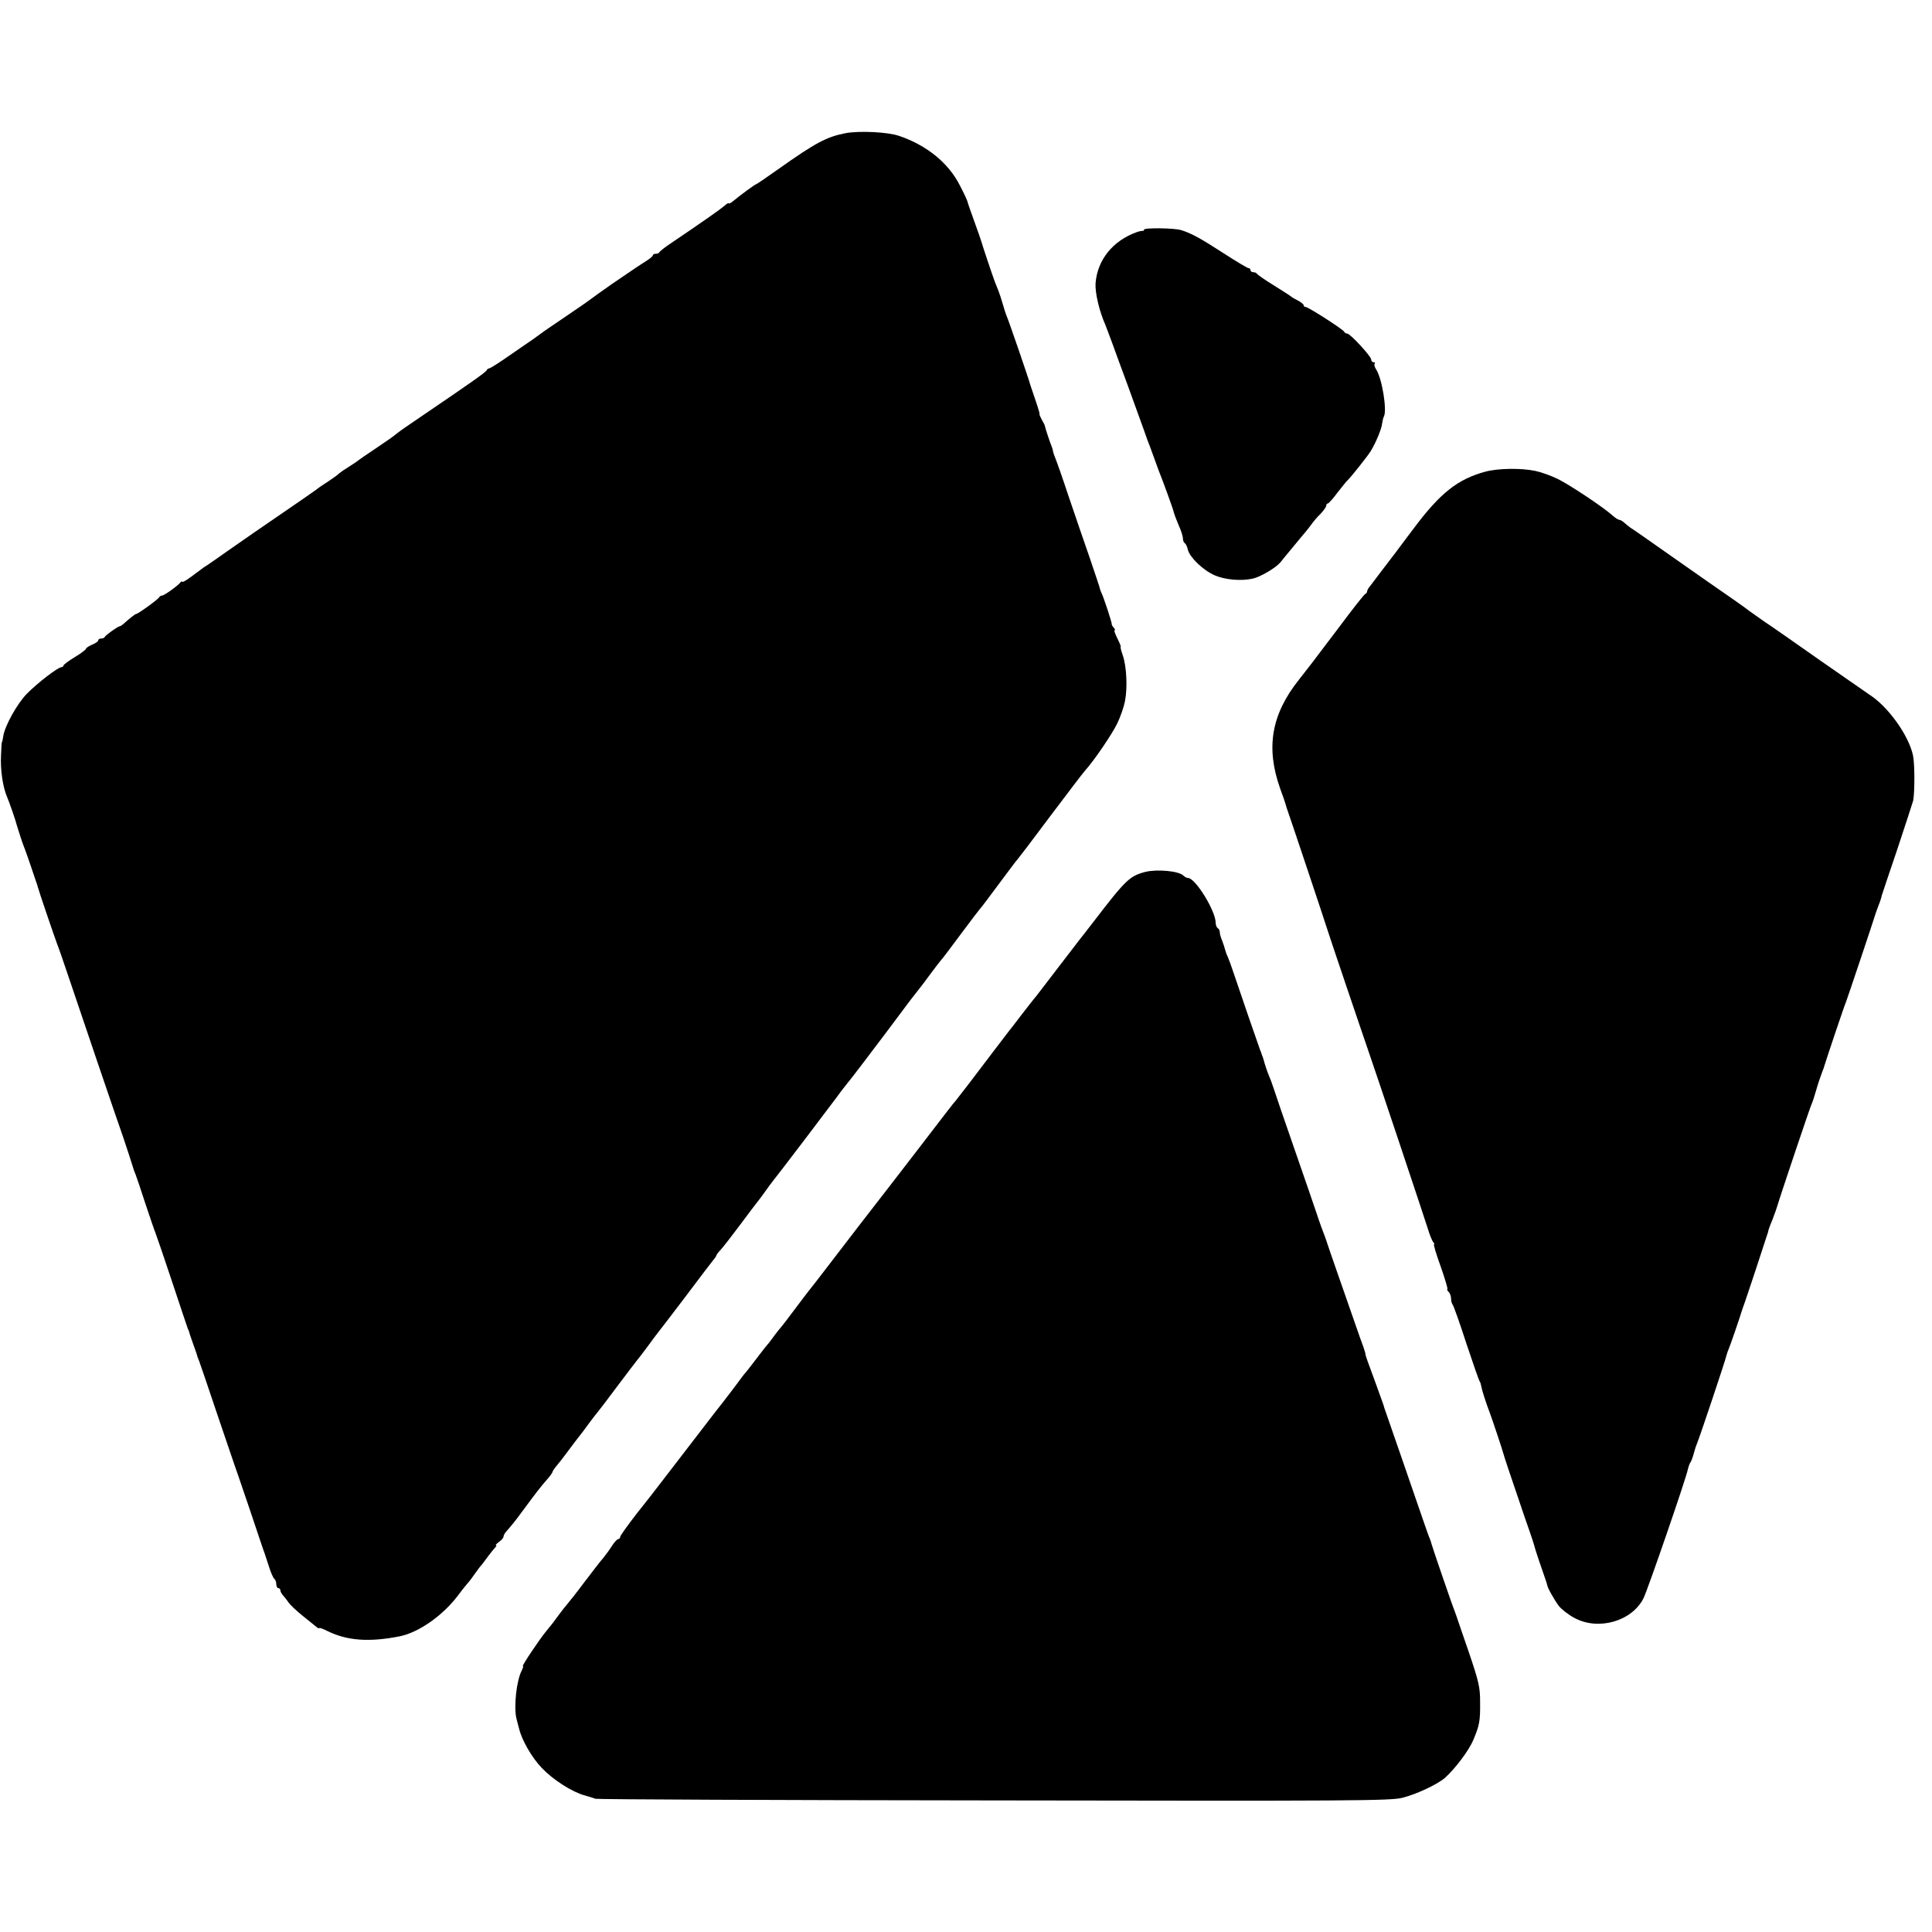<?xml version="1.0" standalone="no"?>
<!DOCTYPE svg PUBLIC "-//W3C//DTD SVG 20010904//EN"
 "http://www.w3.org/TR/2001/REC-SVG-20010904/DTD/svg10.dtd">
<svg version="1.0" xmlns="http://www.w3.org/2000/svg"
 width="944pt" height="944pt" viewBox="0 0 944 944"
 preserveAspectRatio="xMidYMid meet">
<g transform="translate(0,944) scale(0.1,-0.1)"
fill="#000000" stroke="none">
<path d="M4130 8789 c-91 -18 -143 -45 -328 -176 -56 -40 -105 -73 -107 -73
-5 0 -80 -55 -117 -86 -10 -7 -18 -11 -18 -7 0 3 -10 -3 -22 -14 -20 -17 -105
-77 -268 -187 -25 -17 -46 -34 -48 -38 -2 -5 -10 -8 -18 -8 -8 0 -14 -3 -14
-7 0 -5 -15 -17 -32 -28 -38 -24 -47 -30 -170 -114 -51 -36 -95 -67 -98 -70
-3 -3 -54 -39 -115 -80 -60 -41 -120 -81 -131 -90 -12 -9 -30 -22 -40 -29 -11
-7 -61 -42 -112 -77 -51 -36 -97 -65 -102 -65 -4 0 -10 -4 -12 -9 -3 -9 -83
-65 -323 -228 -55 -37 -105 -72 -112 -78 -25 -20 -40 -31 -113 -80 -41 -27
-77 -52 -80 -55 -3 -3 -22 -16 -43 -29 -21 -13 -43 -28 -50 -34 -6 -7 -32 -25
-56 -41 -25 -16 -50 -33 -55 -38 -6 -5 -76 -53 -156 -108 -168 -115 -147 -101
-275 -190 -55 -39 -108 -76 -119 -82 -10 -7 -38 -28 -62 -46 -24 -18 -44 -29
-44 -25 0 4 -4 3 -8 -2 -11 -16 -80 -65 -90 -65 -6 0 -12 -4 -14 -8 -3 -9
-104 -82 -113 -82 -5 0 -36 -25 -60 -47 -8 -7 -16 -13 -20 -13 -8 0 -69 -43
-73 -52 -2 -5 -10 -8 -18 -8 -8 0 -14 -4 -14 -9 0 -5 -13 -14 -30 -21 -16 -7
-30 -16 -30 -20 0 -4 -25 -23 -55 -41 -30 -18 -55 -37 -55 -41 0 -4 -5 -8 -10
-8 -17 0 -118 -78 -169 -130 -47 -48 -106 -154 -115 -206 -2 -16 -5 -29 -6
-29 -2 0 -4 -29 -5 -65 -4 -71 9 -158 30 -205 11 -26 41 -112 48 -140 7 -24
29 -92 37 -110 4 -11 18 -49 30 -85 12 -36 24 -72 27 -80 3 -8 7 -19 8 -25 5
-20 87 -260 95 -280 5 -11 29 -81 54 -155 38 -114 252 -744 269 -790 6 -16 50
-152 52 -160 1 -3 5 -12 8 -20 3 -8 25 -71 47 -140 23 -69 45 -134 50 -145 4
-11 41 -117 80 -235 39 -118 74 -222 77 -230 4 -8 7 -17 8 -20 0 -3 9 -30 20
-60 11 -30 20 -57 20 -60 1 -3 5 -12 8 -20 3 -8 42 -121 85 -250 44 -129 82
-242 85 -250 9 -23 138 -404 141 -415 2 -5 6 -17 9 -25 3 -8 13 -39 22 -67 9
-29 21 -55 26 -58 5 -4 9 -15 9 -26 0 -10 5 -19 10 -19 6 0 10 -5 10 -11 0 -6
6 -16 12 -23 7 -8 20 -24 28 -36 8 -12 40 -42 70 -66 30 -24 61 -49 67 -54 7
-6 13 -8 13 -5 0 3 17 -3 37 -13 98 -49 206 -57 357 -27 92 19 208 100 282
197 26 35 51 65 54 68 3 3 17 21 30 40 13 19 29 40 35 46 5 7 19 24 30 40 11
15 26 33 33 41 7 7 10 13 5 13 -4 0 3 7 15 16 12 8 22 20 22 25 0 6 6 17 12
24 28 32 44 51 79 99 68 92 94 126 122 157 15 17 27 34 27 38 0 3 10 18 23 33
12 14 31 39 42 54 19 26 66 88 83 109 4 6 21 28 37 50 17 22 32 42 35 45 3 3
46 59 95 125 50 66 92 122 95 125 3 3 25 32 50 65 24 33 48 65 52 70 5 6 65
84 134 175 68 91 131 173 139 183 8 9 15 20 15 22 0 3 9 16 21 28 11 12 54 67
95 122 41 55 80 107 87 115 7 8 23 31 37 50 14 19 30 42 37 50 17 20 286 374
310 407 10 14 29 40 43 57 14 17 55 69 90 116 36 47 68 90 72 95 5 6 40 53 79
105 65 88 99 132 124 163 6 7 30 39 54 72 25 33 47 62 50 65 4 3 46 59 95 125
49 66 92 122 95 125 4 3 44 57 91 120 47 63 87 117 91 120 3 3 75 97 159 210
85 113 162 214 172 225 44 49 130 175 157 230 16 33 33 83 38 110 13 68 7 171
-11 223 -8 23 -13 42 -10 42 2 0 -5 18 -16 40 -11 22 -18 40 -14 40 4 0 2 6
-4 13 -6 6 -10 14 -10 17 2 7 -43 142 -51 155 -3 6 -6 15 -7 20 -1 6 -23 71
-48 145 -26 74 -72 209 -103 300 -30 91 -60 176 -66 190 -6 14 -11 30 -12 35
0 6 -4 17 -7 25 -7 16 -32 92 -33 100 0 3 -7 16 -15 30 -7 14 -12 25 -11 25 3
0 -3 21 -23 80 -10 28 -19 57 -22 65 -6 25 -109 324 -115 335 -3 6 -11 30 -18
55 -7 25 -17 55 -22 68 -5 12 -13 32 -18 45 -11 29 -61 178 -66 197 -2 8 -18
53 -35 100 -17 47 -32 90 -33 96 -2 7 -18 42 -37 78 -55 109 -161 196 -297
242 -54 19 -195 26 -263 13z"/>
<path d="M5590 8318 c0 -4 -3 -7 -7 -6 -5 0 -17 -2 -28 -6 -118 -42 -193 -136
-202 -250 -3 -45 18 -136 47 -201 4 -11 20 -51 34 -90 14 -38 48 -133 77 -210
28 -77 62 -171 76 -210 13 -38 28 -79 33 -90 4 -11 13 -36 20 -55 7 -19 16
-44 20 -55 24 -60 72 -192 75 -207 2 -9 13 -38 24 -64 12 -26 21 -55 21 -65 0
-10 4 -20 9 -23 5 -3 12 -17 15 -32 10 -38 74 -100 131 -125 50 -22 130 -29
187 -16 36 8 110 51 134 79 10 13 39 48 64 78 25 30 49 60 55 66 5 6 19 23 30
38 11 16 32 41 48 56 15 16 27 33 27 39 0 6 4 11 8 11 4 0 26 24 47 53 22 28
45 57 51 62 16 15 97 117 111 140 25 40 54 110 56 135 2 14 6 30 9 35 16 30
-9 186 -38 230 -8 12 -11 25 -7 28 3 4 1 7 -5 7 -7 0 -12 6 -12 13 0 16 -103
127 -117 127 -6 0 -13 4 -15 9 -4 11 -176 121 -188 121 -6 0 -10 4 -10 8 0 5
-12 15 -27 23 -16 8 -30 16 -33 19 -3 3 -41 28 -85 55 -44 27 -81 53 -83 57
-2 4 -10 8 -18 8 -8 0 -14 5 -14 10 0 6 -4 10 -10 10 -5 0 -60 33 -122 73
-111 72 -158 98 -208 113 -34 10 -180 12 -180 2z"/>
<path d="M7256 7135 c-134 -37 -218 -103 -347 -275 -39 -52 -80 -106 -90 -120
-11 -14 -40 -52 -65 -85 -25 -33 -51 -68 -59 -78 -8 -9 -15 -21 -15 -26 0 -5
-4 -11 -9 -13 -5 -1 -66 -79 -136 -173 -123 -163 -147 -194 -189 -247 -134
-169 -162 -331 -91 -531 14 -37 25 -70 26 -75 1 -4 3 -11 5 -17 13 -35 196
-583 199 -595 2 -8 47 -141 99 -295 52 -154 96 -282 97 -285 1 -3 3 -9 5 -15
25 -70 280 -833 291 -870 8 -27 20 -56 25 -63 6 -6 8 -12 5 -12 -4 0 11 -50
33 -110 21 -61 36 -110 32 -110 -3 0 -1 -5 6 -12 7 -7 12 -21 12 -33 0 -12 4
-25 8 -30 5 -6 35 -91 67 -190 33 -99 62 -182 65 -185 3 -3 6 -14 8 -25 3 -18
23 -81 42 -130 12 -32 61 -179 65 -195 4 -16 32 -100 102 -305 25 -71 47 -136
49 -145 2 -12 40 -125 59 -178 2 -7 4 -14 5 -17 0 -11 34 -71 56 -101 13 -17
48 -44 76 -59 117 -64 281 -17 338 95 20 39 207 582 217 630 3 14 9 30 13 35
4 6 11 24 15 40 10 35 10 35 18 55 14 34 139 407 142 425 3 11 9 29 14 40 7
16 52 147 65 190 2 6 6 17 9 25 3 8 29 85 57 170 28 85 53 161 55 168 3 7 5
14 5 17 0 3 9 29 21 57 11 29 22 60 24 68 7 27 161 486 167 496 3 5 13 35 22
67 9 32 22 70 28 85 6 15 12 32 13 37 5 18 96 290 105 310 7 18 137 405 144
430 3 10 6 17 22 60 4 11 8 25 9 31 2 6 35 106 75 223 39 117 74 225 78 239 8
40 8 182 -1 222 -22 99 -122 238 -213 296 -16 11 -123 85 -239 166 -115 81
-238 167 -273 190 -34 24 -68 48 -75 53 -7 6 -48 36 -92 66 -44 30 -168 117
-275 192 -107 75 -203 143 -214 149 -10 7 -24 19 -32 26 -7 6 -17 12 -22 12
-5 0 -21 10 -35 23 -45 40 -204 146 -264 176 -32 16 -82 34 -111 40 -70 15
-185 13 -246 -4z"/>
<path d="M5597 5180 c-77 -20 -96 -38 -251 -240 -36 -47 -69 -89 -74 -95 -4
-5 -47 -62 -96 -125 -48 -63 -98 -128 -111 -145 -14 -16 -47 -59 -75 -95 -27
-36 -53 -69 -58 -75 -14 -18 -136 -178 -194 -255 -32 -41 -63 -81 -69 -89 -7
-7 -26 -32 -44 -55 -49 -64 -244 -318 -270 -351 -69 -88 -259 -335 -320 -415
-38 -50 -75 -97 -80 -103 -6 -7 -37 -48 -70 -92 -33 -44 -64 -85 -70 -91 -5
-6 -19 -23 -30 -38 -11 -16 -25 -33 -30 -40 -6 -6 -33 -40 -60 -76 -27 -36
-54 -70 -60 -76 -5 -7 -19 -24 -30 -40 -11 -15 -60 -80 -110 -143 -95 -124
-214 -278 -270 -351 -19 -25 -70 -91 -115 -147 -44 -57 -80 -107 -80 -113 0
-5 -4 -10 -9 -10 -5 0 -19 -15 -30 -32 -11 -18 -31 -45 -43 -60 -13 -14 -54
-68 -93 -119 -38 -51 -77 -100 -85 -109 -8 -9 -26 -32 -40 -51 -26 -36 -29
-40 -61 -79 -32 -38 -120 -170 -114 -170 3 0 1 -9 -5 -21 -26 -47 -40 -177
-27 -234 3 -11 8 -33 13 -50 13 -57 64 -145 112 -194 53 -56 146 -116 207
-133 22 -6 47 -14 55 -17 8 -3 885 -7 1948 -8 1743 -3 1940 -2 1995 13 70 18
170 65 207 97 50 45 117 133 139 186 30 71 34 91 33 186 0 71 -6 98 -56 245
-32 91 -58 170 -60 175 -2 6 -6 17 -9 25 -9 20 -109 312 -112 325 -1 6 -5 17
-8 25 -4 8 -20 53 -36 100 -37 109 -180 521 -186 538 -2 7 -5 16 -6 20 -3 9
-64 178 -77 212 -5 14 -10 29 -10 33 0 4 -5 20 -10 35 -6 15 -26 72 -45 127
-19 55 -56 161 -82 235 -26 74 -48 139 -50 145 -1 5 -7 21 -12 35 -6 14 -25
66 -41 115 -17 50 -67 196 -112 325 -45 129 -88 255 -96 280 -8 25 -19 54 -24
65 -8 18 -21 58 -26 78 -1 4 -3 9 -4 12 -1 3 -3 8 -5 13 -1 4 -4 14 -8 22 -7
18 -101 291 -129 375 -11 33 -24 69 -29 80 -6 12 -11 27 -13 35 -2 8 -8 28
-14 43 -7 16 -12 34 -12 42 0 8 -4 17 -10 20 -5 3 -10 15 -10 26 0 58 -99 219
-135 219 -6 0 -16 5 -23 12 -22 22 -126 32 -185 18z"/>
</g>
</svg>
